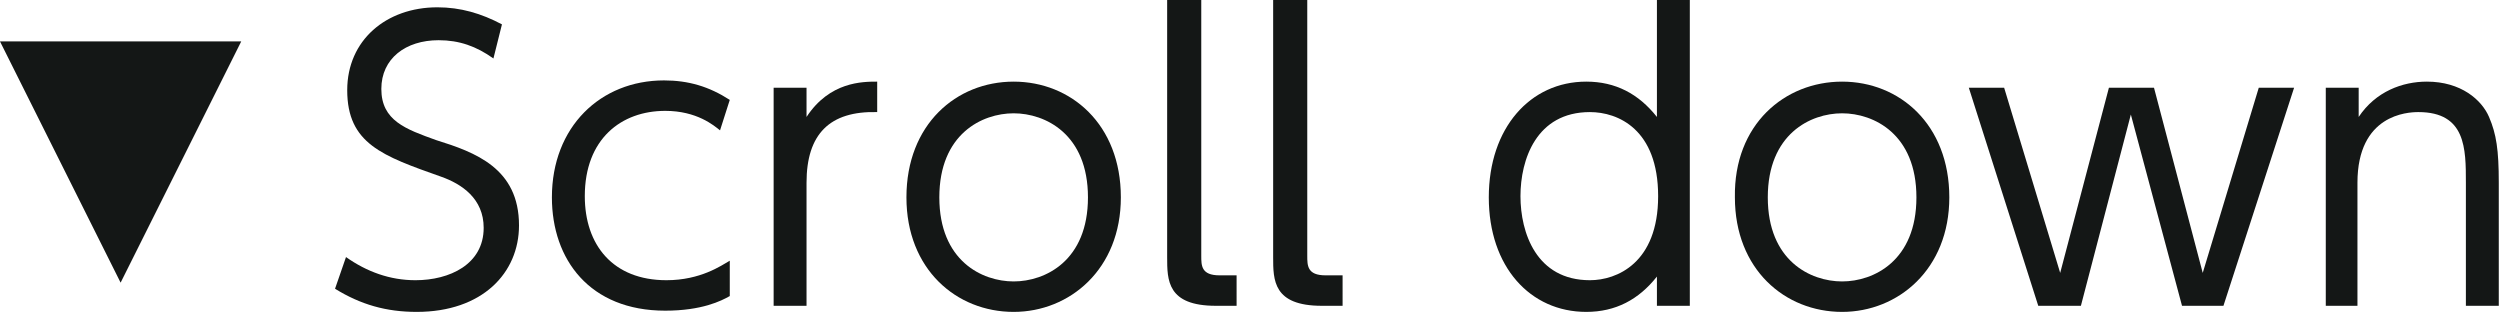<?xml version="1.0" encoding="utf-8"?>
<!-- Generator: Adobe Illustrator 27.8.1, SVG Export Plug-In . SVG Version: 6.00 Build 0)  -->
<svg version="1.1" id="レイヤー_1" xmlns="http://www.w3.org/2000/svg" xmlns:xlink="http://www.w3.org/1999/xlink" x="0px"
	 y="0px" viewBox="0 0 205.2 25.6" style="enable-background:new 0 0 205.2 25.6;" xml:space="preserve">
<style type="text/css">
	.st0{fill:#141716;}
</style>
<path class="st0" d="M40.5,4.8c-1.4-1-2.8-1.5-4.5-1.5c-2.7,0-4.7,1.5-4.7,4c0,2.6,2,3.3,4.5,4.2c3.2,1,6.8,2.3,6.8,7
	c0,3.9-3,7.1-8.4,7.1c-2.5,0-4.6-0.6-6.7-1.9l0.9-2.6c1.7,1.2,3.6,1.9,5.7,1.9c2.8,0,5.6-1.3,5.6-4.3c0-2.4-1.8-3.6-3.5-4.2
	c-4.8-1.7-7.7-2.7-7.7-7.1c0-4.1,3.2-6.8,7.4-6.8c1.9,0,3.6,0.5,5.3,1.4L40.5,4.8z"/>
<path class="st0" d="M59.9,24.3c-0.7,0.4-2.3,1.2-5.3,1.2c-6.2,0-9.3-4.2-9.3-9.3c0-5.8,4-9.6,9.2-9.6c2,0,3.7,0.5,5.4,1.6l-0.8,2.5
	c-0.5-0.4-1.9-1.6-4.5-1.6c-3.6,0-6.6,2.3-6.6,7c0,4,2.3,6.9,6.7,6.9c2.8,0,4.5-1.2,5.2-1.6V24.3z"/>
<path class="st0" d="M63.5,25.1V7.2h2.7v2.4c1.9-2.9,4.6-2.9,5.8-2.9v2.5c-3.9-0.1-5.8,1.8-5.8,5.8v10.1H63.5z"/>
<path class="st0" d="M83.2,6.7c4.7,0,8.8,3.5,8.8,9.5c0,5.9-4.2,9.4-8.8,9.4c-4.7,0-8.8-3.5-8.8-9.4C74.4,10.2,78.5,6.7,83.2,6.7
	 M83.2,23.1c2.6,0,6.1-1.7,6.1-6.9s-3.5-6.9-6.1-6.9c-2.6,0-6.1,1.7-6.1,6.9C77.1,21.4,80.6,23.1,83.2,23.1"/>
<path class="st0" d="M101.5,25.1h-1.7c-4,0-4-2.1-4-4V0h2.8v21c0,0.8,0,1.6,1.5,1.6h1.4V25.1z"/>
<path class="st0" d="M110.2,25.1h-1.7c-4,0-4-2.1-4-4V0h2.8v21c0,0.8,0,1.6,1.5,1.6h1.4V25.1z"/>
<path class="st0" d="M136,22.7c-1.5,1.9-3.4,2.9-5.8,2.9c-4.6,0-8-3.7-8-9.4c0-5.7,3.4-9.5,8-9.5c2.4,0,4.3,1,5.8,2.9V0h2.7v25.1
	H136V22.7z M130.5,9.2c-4.4,0-5.7,3.9-5.7,6.9s1.3,6.9,5.7,6.9c2.2,0,5.6-1.4,5.6-6.9C136.1,10.6,132.8,9.2,130.5,9.2"/>
<path class="st0" d="M151.2,6.7c4.7,0,8.8,3.5,8.8,9.5c0,5.9-4.2,9.4-8.8,9.4c-4.7,0-8.8-3.5-8.8-9.4
	C142.3,10.2,146.5,6.7,151.2,6.7 M151.2,23.1c2.6,0,6.1-1.7,6.1-6.9s-3.5-6.9-6.1-6.9c-2.6,0-6.1,1.7-6.1,6.9
	C145.1,21.4,148.6,23.1,151.2,23.1"/>
<polygon class="st0" points="180.8,22.4 185.4,7.2 188.3,7.2 182.5,25.1 179.1,25.1 174.9,9.4 170.8,25.1 167.3,25.1 161.6,7.2 
	164.5,7.2 169.1,22.4 173.1,7.2 176.8,7.2 "/>
<path class="st0" d="M190.9,25.1V7.2h2.7v2.4c1.4-2.1,3.6-2.9,5.6-2.9c2.8,0,4.5,1.5,5.1,2.9s0.8,2.7,0.8,5.4v10.1h-2.7V15
	c0-2.8,0-5.8-3.9-5.8c-0.9,0-5,0.2-5,5.8v10.1H190.9z"/>
<polygon class="st0" points="9.9,23.2 0,3.4 19.8,3.4 "/>
</svg>
